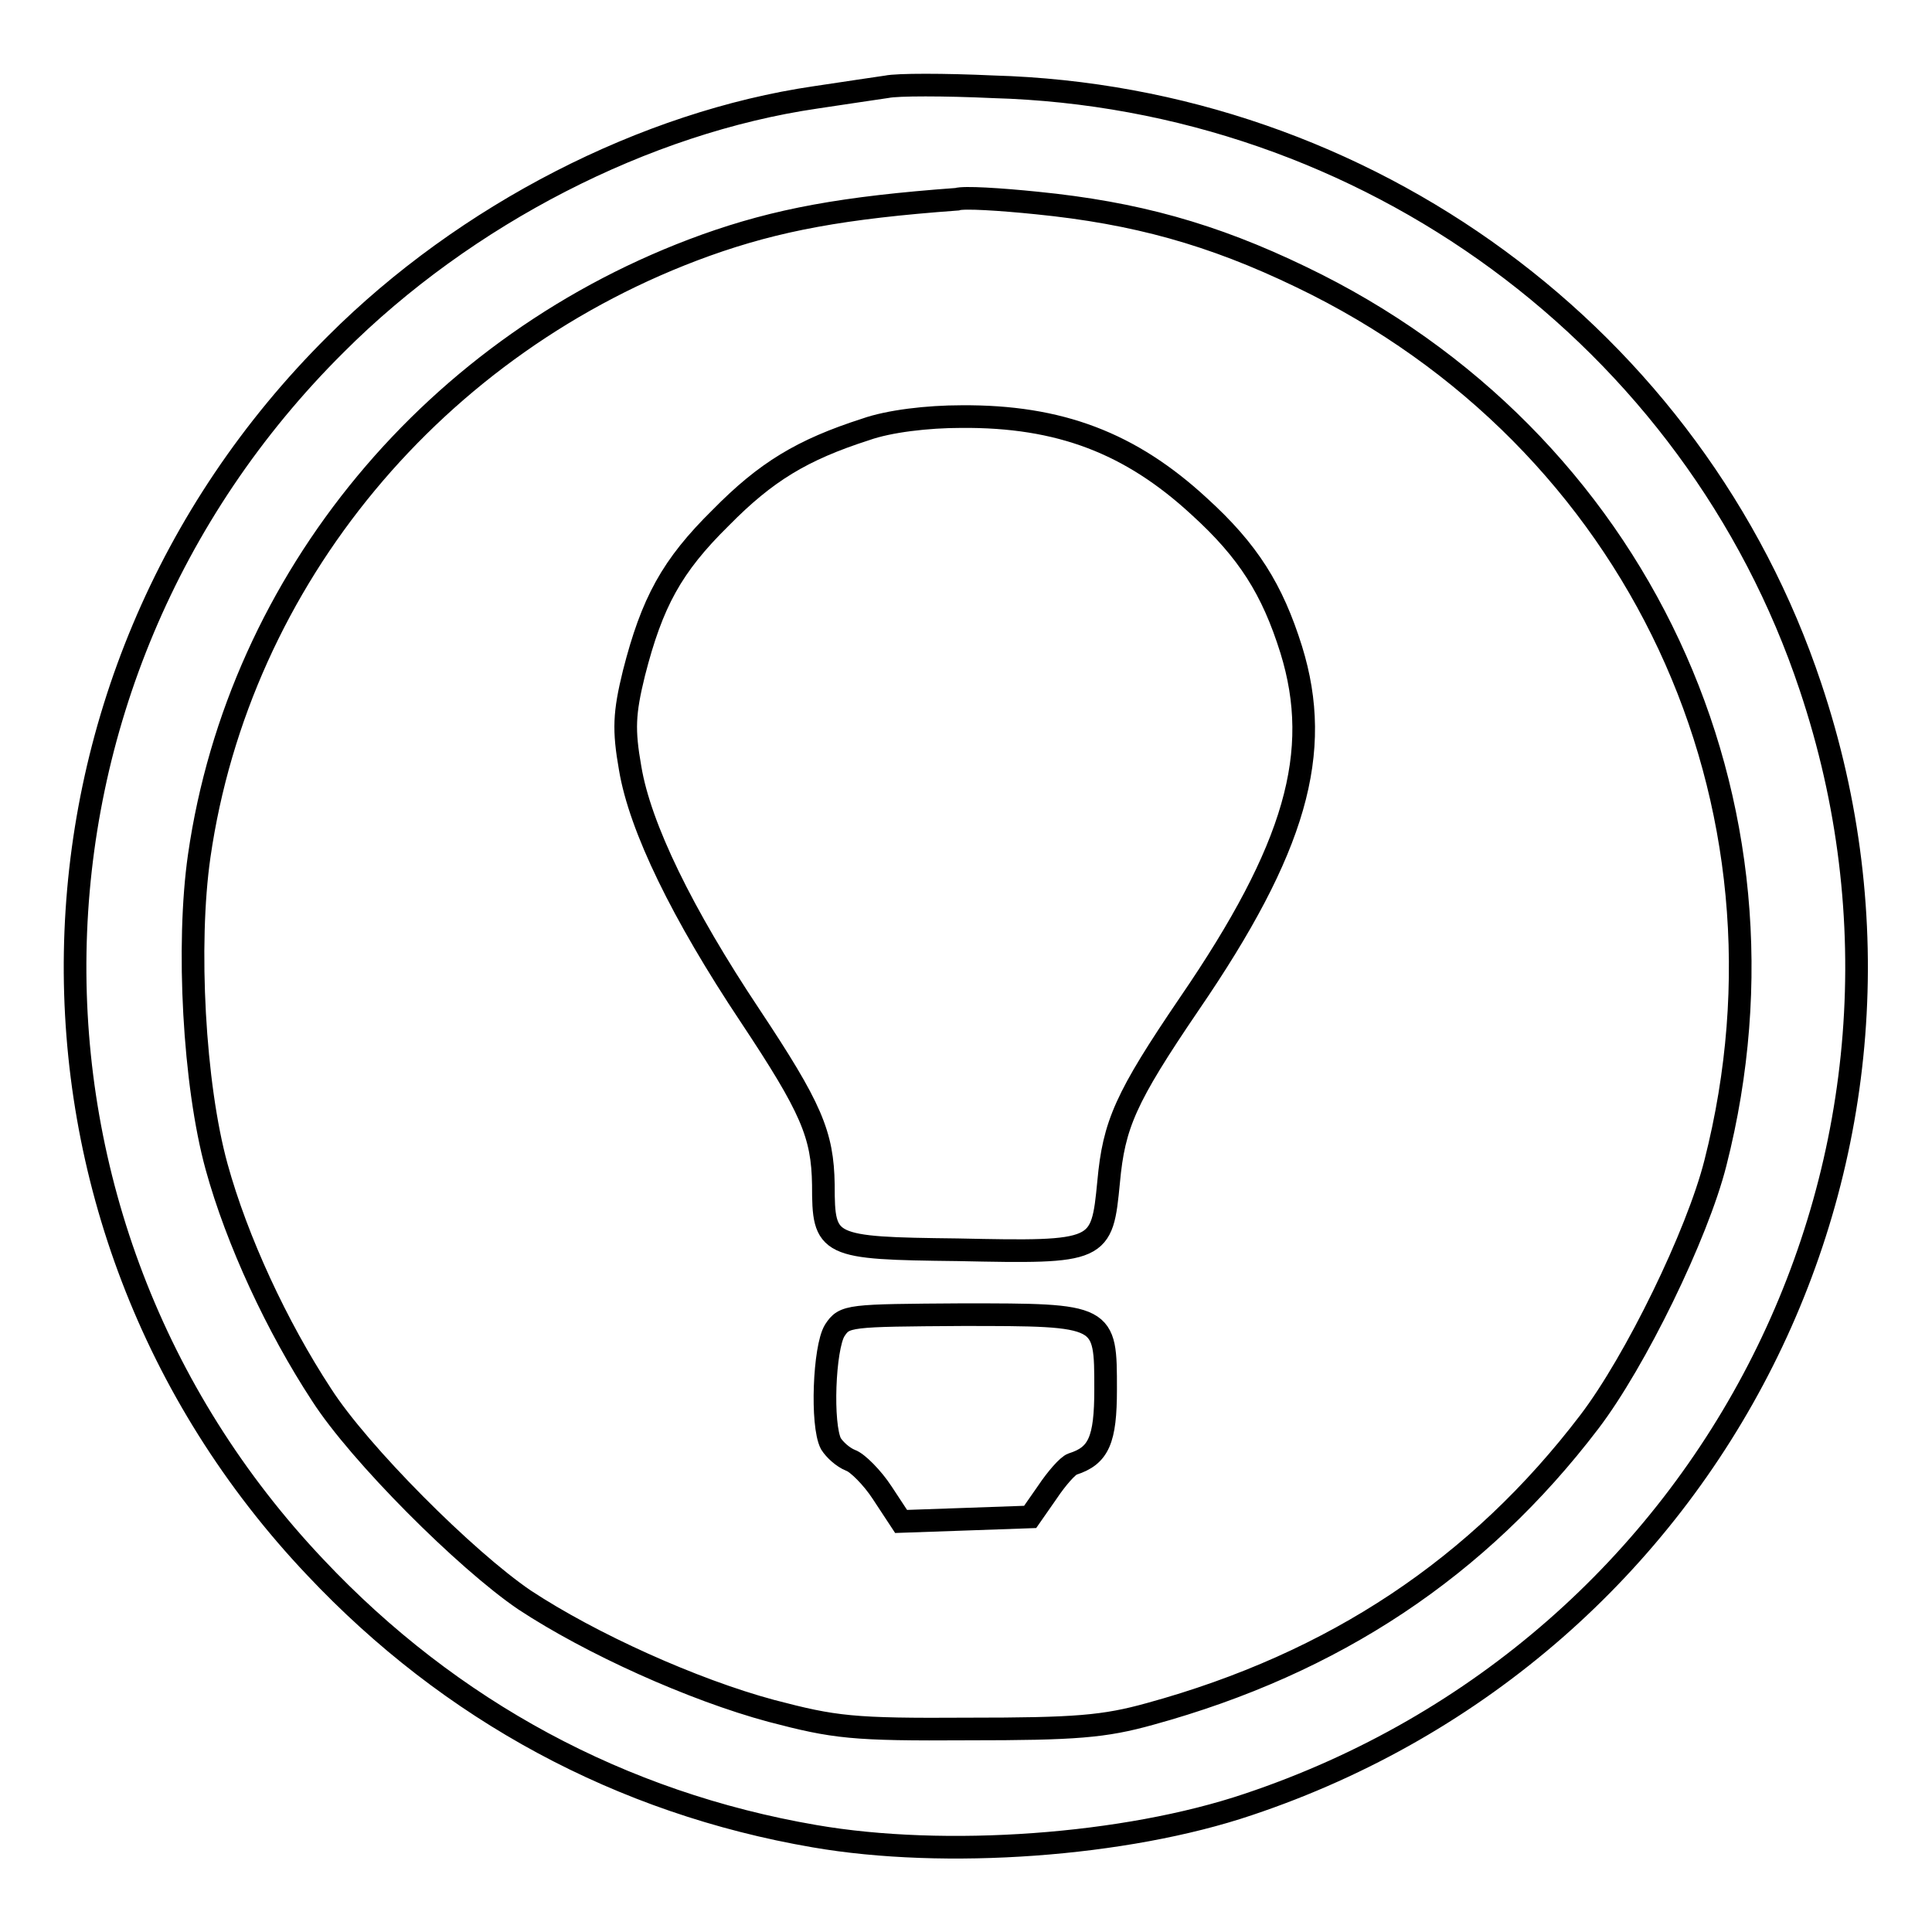 <?xml version="1.0" encoding="utf-8"?>
<!-- Svg Vector Icons : http://www.onlinewebfonts.com/icon -->
<!DOCTYPE svg PUBLIC "-//W3C//DTD SVG 1.1//EN" "http://www.w3.org/Graphics/SVG/1.1/DTD/svg11.dtd">
<svg version="1.1" xmlns="http://www.w3.org/2000/svg" xmlns:xlink="http://www.w3.org/1999/xlink" x="0px" y="0px" viewBox="0 0 256 256" enable-background="new 0 0 256 256" xml:space="preserve">
<g> <g> <path stroke-width="3" fill-opacity="0" stroke="#000000"  d="M117.5,11.5c-1.3,0.2-5.5,0.8-9.4,1.4c-22.6,3.3-46.4,15.5-63.6,32.7c-45,44.7-46.2,116.2-2.7,162.1  c17.9,19,40.5,31.2,66.1,35.6c17.3,3,41.2,1.3,57.5-4.2c61.9-20.7,95.1-86.7,74.5-148.1c-15.4-46.2-58.8-78.1-108.3-79.5  C125.1,11.2,118.9,11.2,117.5,11.5z M137.4,26.9c13,1.3,23.2,4.1,35,9.8c44.6,21.4,67.1,69.5,54.9,117.4  c-2.4,9.5-10.6,26.3-16.7,34.3c-14.7,19.3-33.8,32-58.2,38.7c-6.1,1.7-9.9,2-24.1,2c-15.4,0.1-17.7-0.2-26.1-2.4  c-10.4-2.8-23.9-8.9-32.7-14.7c-7.8-5.3-21.9-19.4-26.9-27.2c-5.9-9-11.2-20.4-13.9-30.2c-3-10.9-4-29.4-2.3-41.2  c5.3-36.7,31.3-68,67.1-80.9c9.5-3.4,18.3-5,33.3-6.1C127.7,26.1,132.5,26.4,137.4,26.9z"/> <path stroke-width="3" fill-opacity="0" stroke="#000000"  d="M114.7,56.9c-8.4,2.7-13.2,5.6-19.2,11.7C89,75,86.4,79.8,84,89.2c-1.3,5.3-1.4,7.5-0.5,12.6  c1.3,7.8,6.9,19.3,15.9,32.8c8.1,12.2,9.6,15.7,9.7,22.4c0,8.2,0.4,8.4,17.8,8.6c19,0.4,19.1,0.3,20-9c0.7-7.6,2.2-11.1,10.7-23.6  c14.1-20.6,17.7-33.3,13.5-46.9c-2.5-8-5.7-13.1-12.2-19c-9.1-8.4-18.5-12-31.5-11.9C122.9,55.2,117.8,55.8,114.7,56.9z"/> <path stroke-width="3" fill-opacity="0" stroke="#000000"  d="M110.6,176.3c-1.4,2.3-1.8,12.5-0.5,15c0.5,0.8,1.6,1.8,2.6,2.2c0.9,0.3,2.9,2.3,4.2,4.3l2.5,3.8l8.6-0.3  l8.5-0.3l2.3-3.3c1.2-1.8,2.7-3.5,3.3-3.7c3.5-1.1,4.4-3.2,4.4-9.9c0-9.9,0.1-9.9-19-9.9C112.4,174.3,111.9,174.3,110.6,176.3z"/> </g></g>
</svg>
